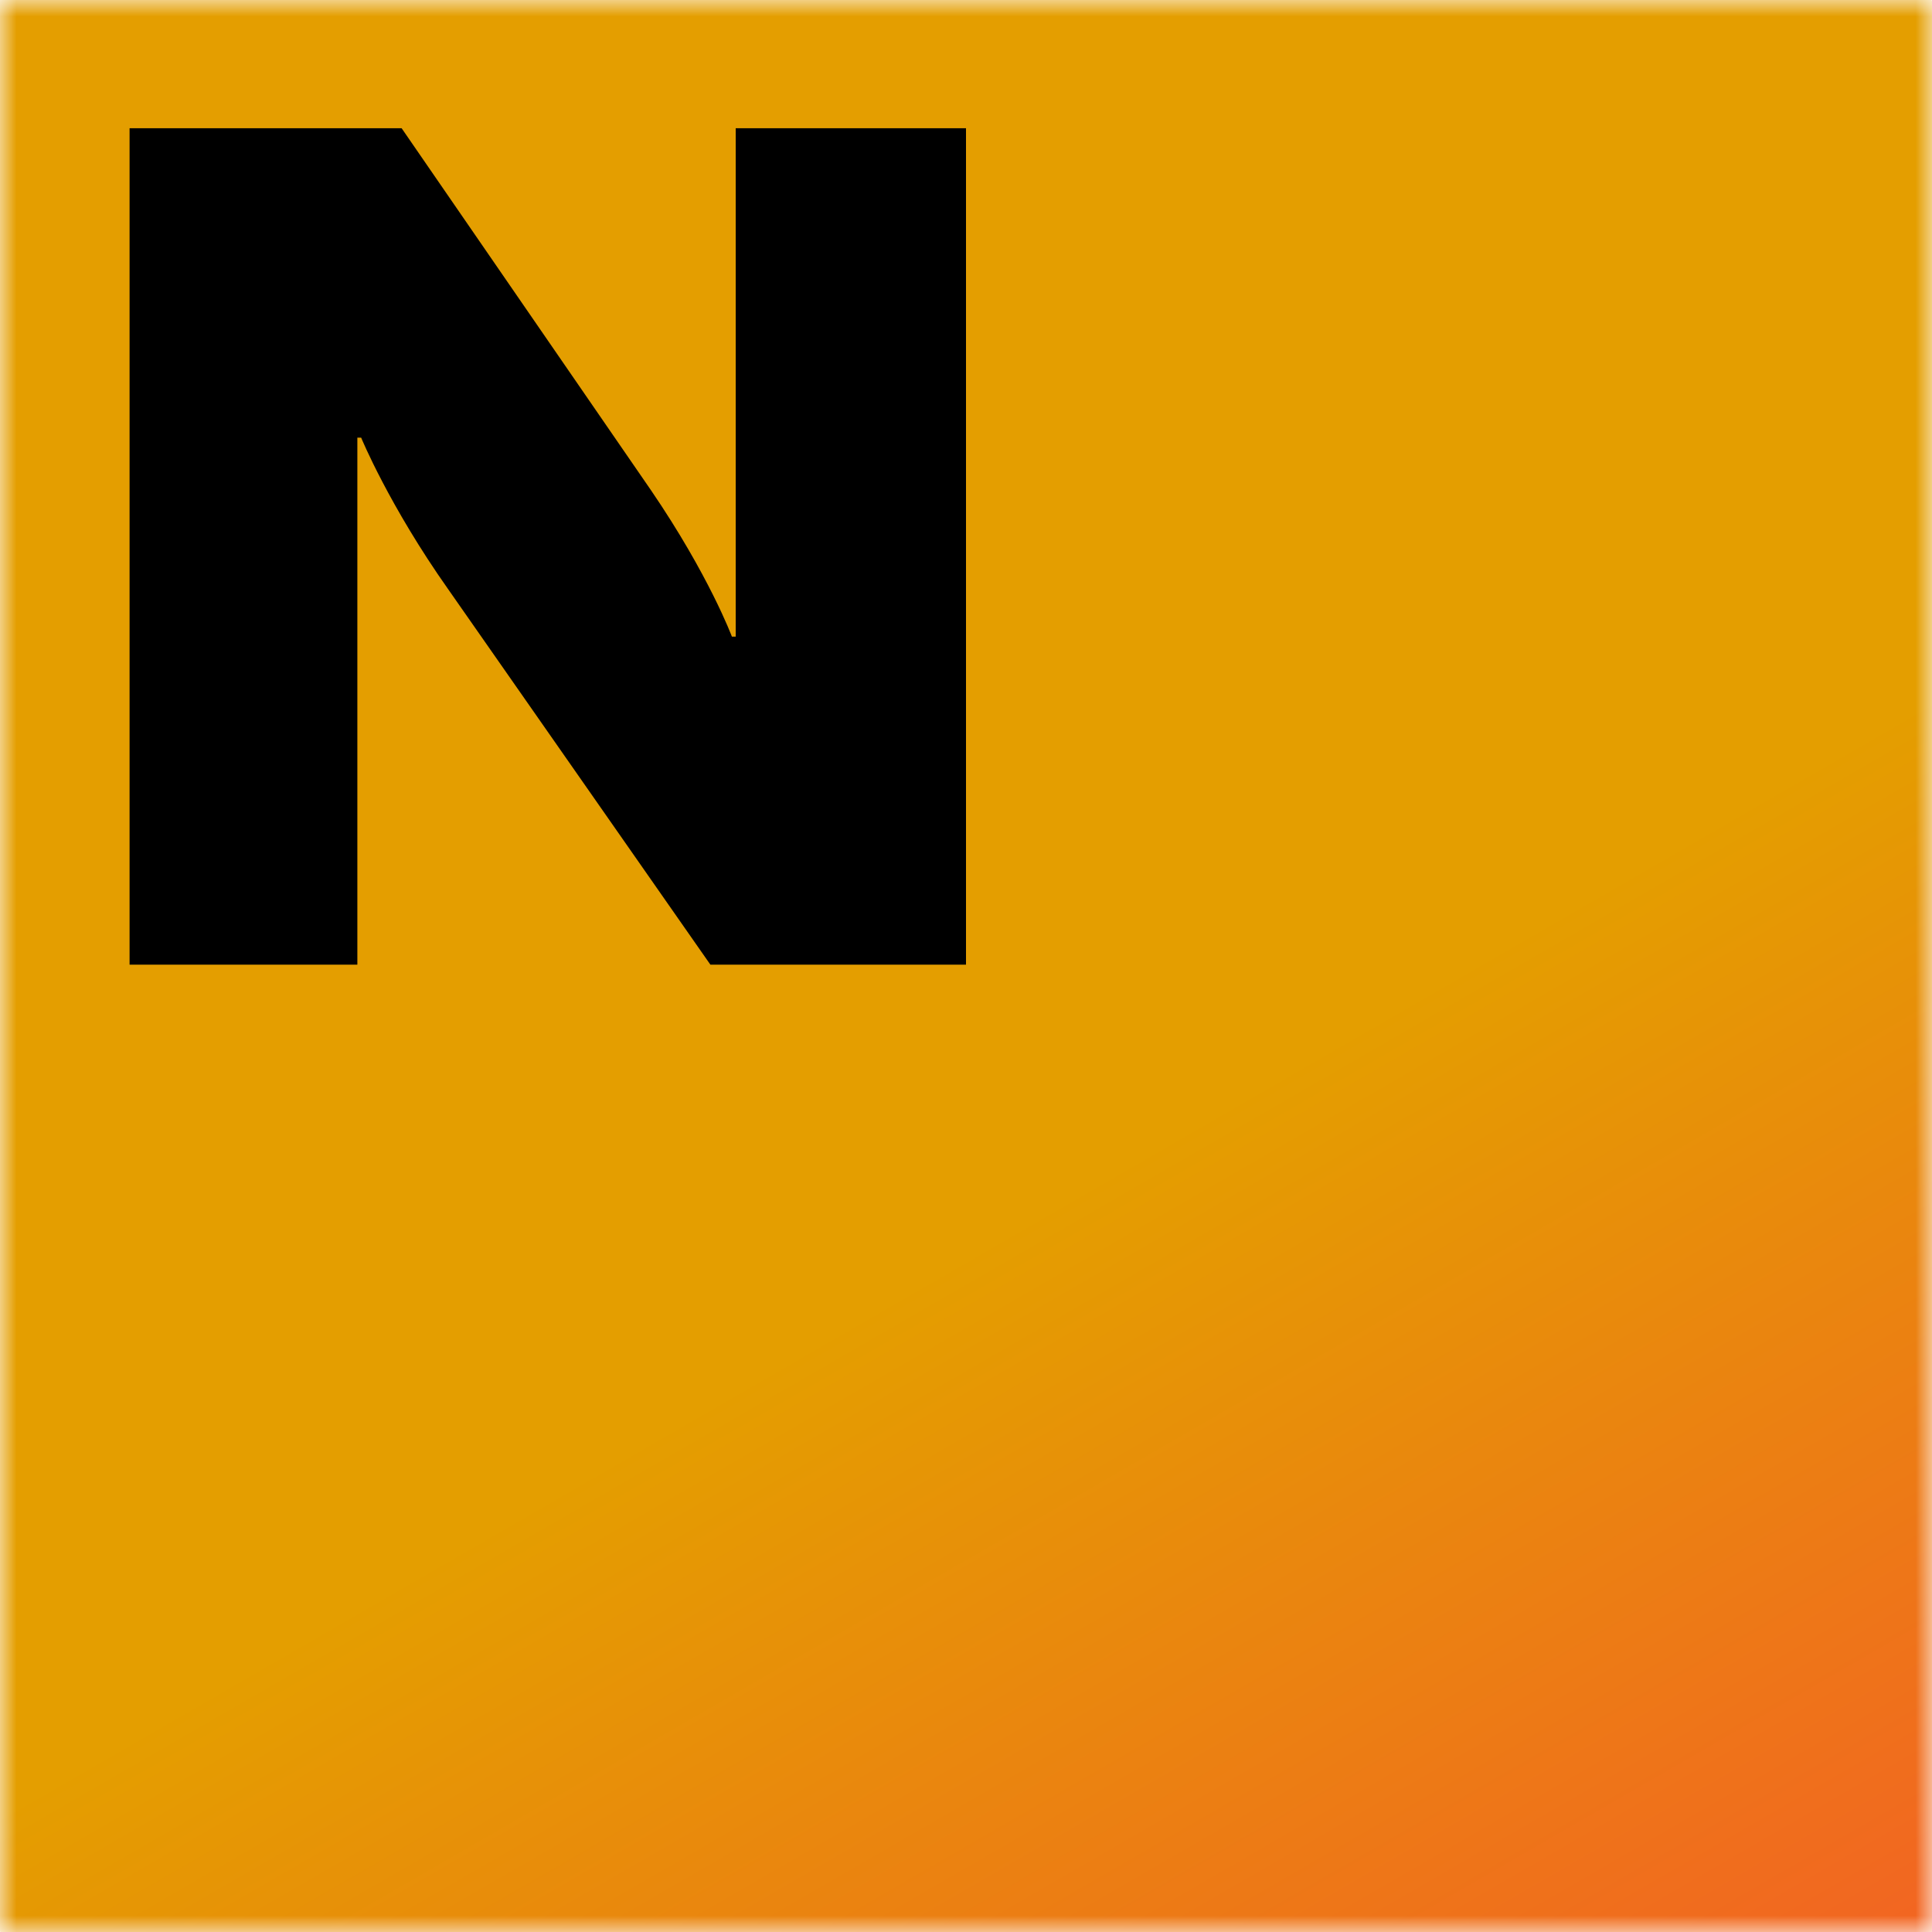 <svg width="59" height="59" viewBox="0 0 59 59" fill="none" xmlns="http://www.w3.org/2000/svg">
<g clip-path="url(#clip0_1205_1268)">
<mask id="mask0_1205_1268" style="mask-type:luminance" maskUnits="userSpaceOnUse" x="0" y="0" width="59" height="59">
<path d="M0 59L59 59L59 0L5.15794e-06 -5.15794e-06L0 59Z" fill="white"/>
</mask>
<g mask="url(#mask0_1205_1268)">
<path d="M44.238 -25.544L84.543 44.261L14.76 84.544L-25.545 14.739L44.238 -25.544Z" fill="url(#paint0_linear_1205_1268)"/>
</g>
<path d="M3.957 29.459H10.913V13.365H11.029C11.029 13.365 11.879 15.435 13.695 18.006L21.694 29.459H29.5V3.916H22.467V19.442H22.351C22.351 19.442 21.655 17.572 19.878 14.968L12.265 3.916H3.957V29.459Z" fill="black"/>
</g>
<defs>
<linearGradient id="paint0_linear_1205_1268" x1="9.344" y1="-5.393" x2="49.641" y2="64.405" gradientUnits="userSpaceOnUse">
<stop stop-color="#E49E00"/>
<stop offset="0.594" stop-color="#E49E00"/>
<stop offset="0.998" stop-color="#F26522"/>
<stop offset="1" stop-color="#F26522"/>
</linearGradient>
<clipPath id="clip0_1205_1268">
<rect width="59" height="59" fill="white"/>
</clipPath>
</defs>
</svg>
